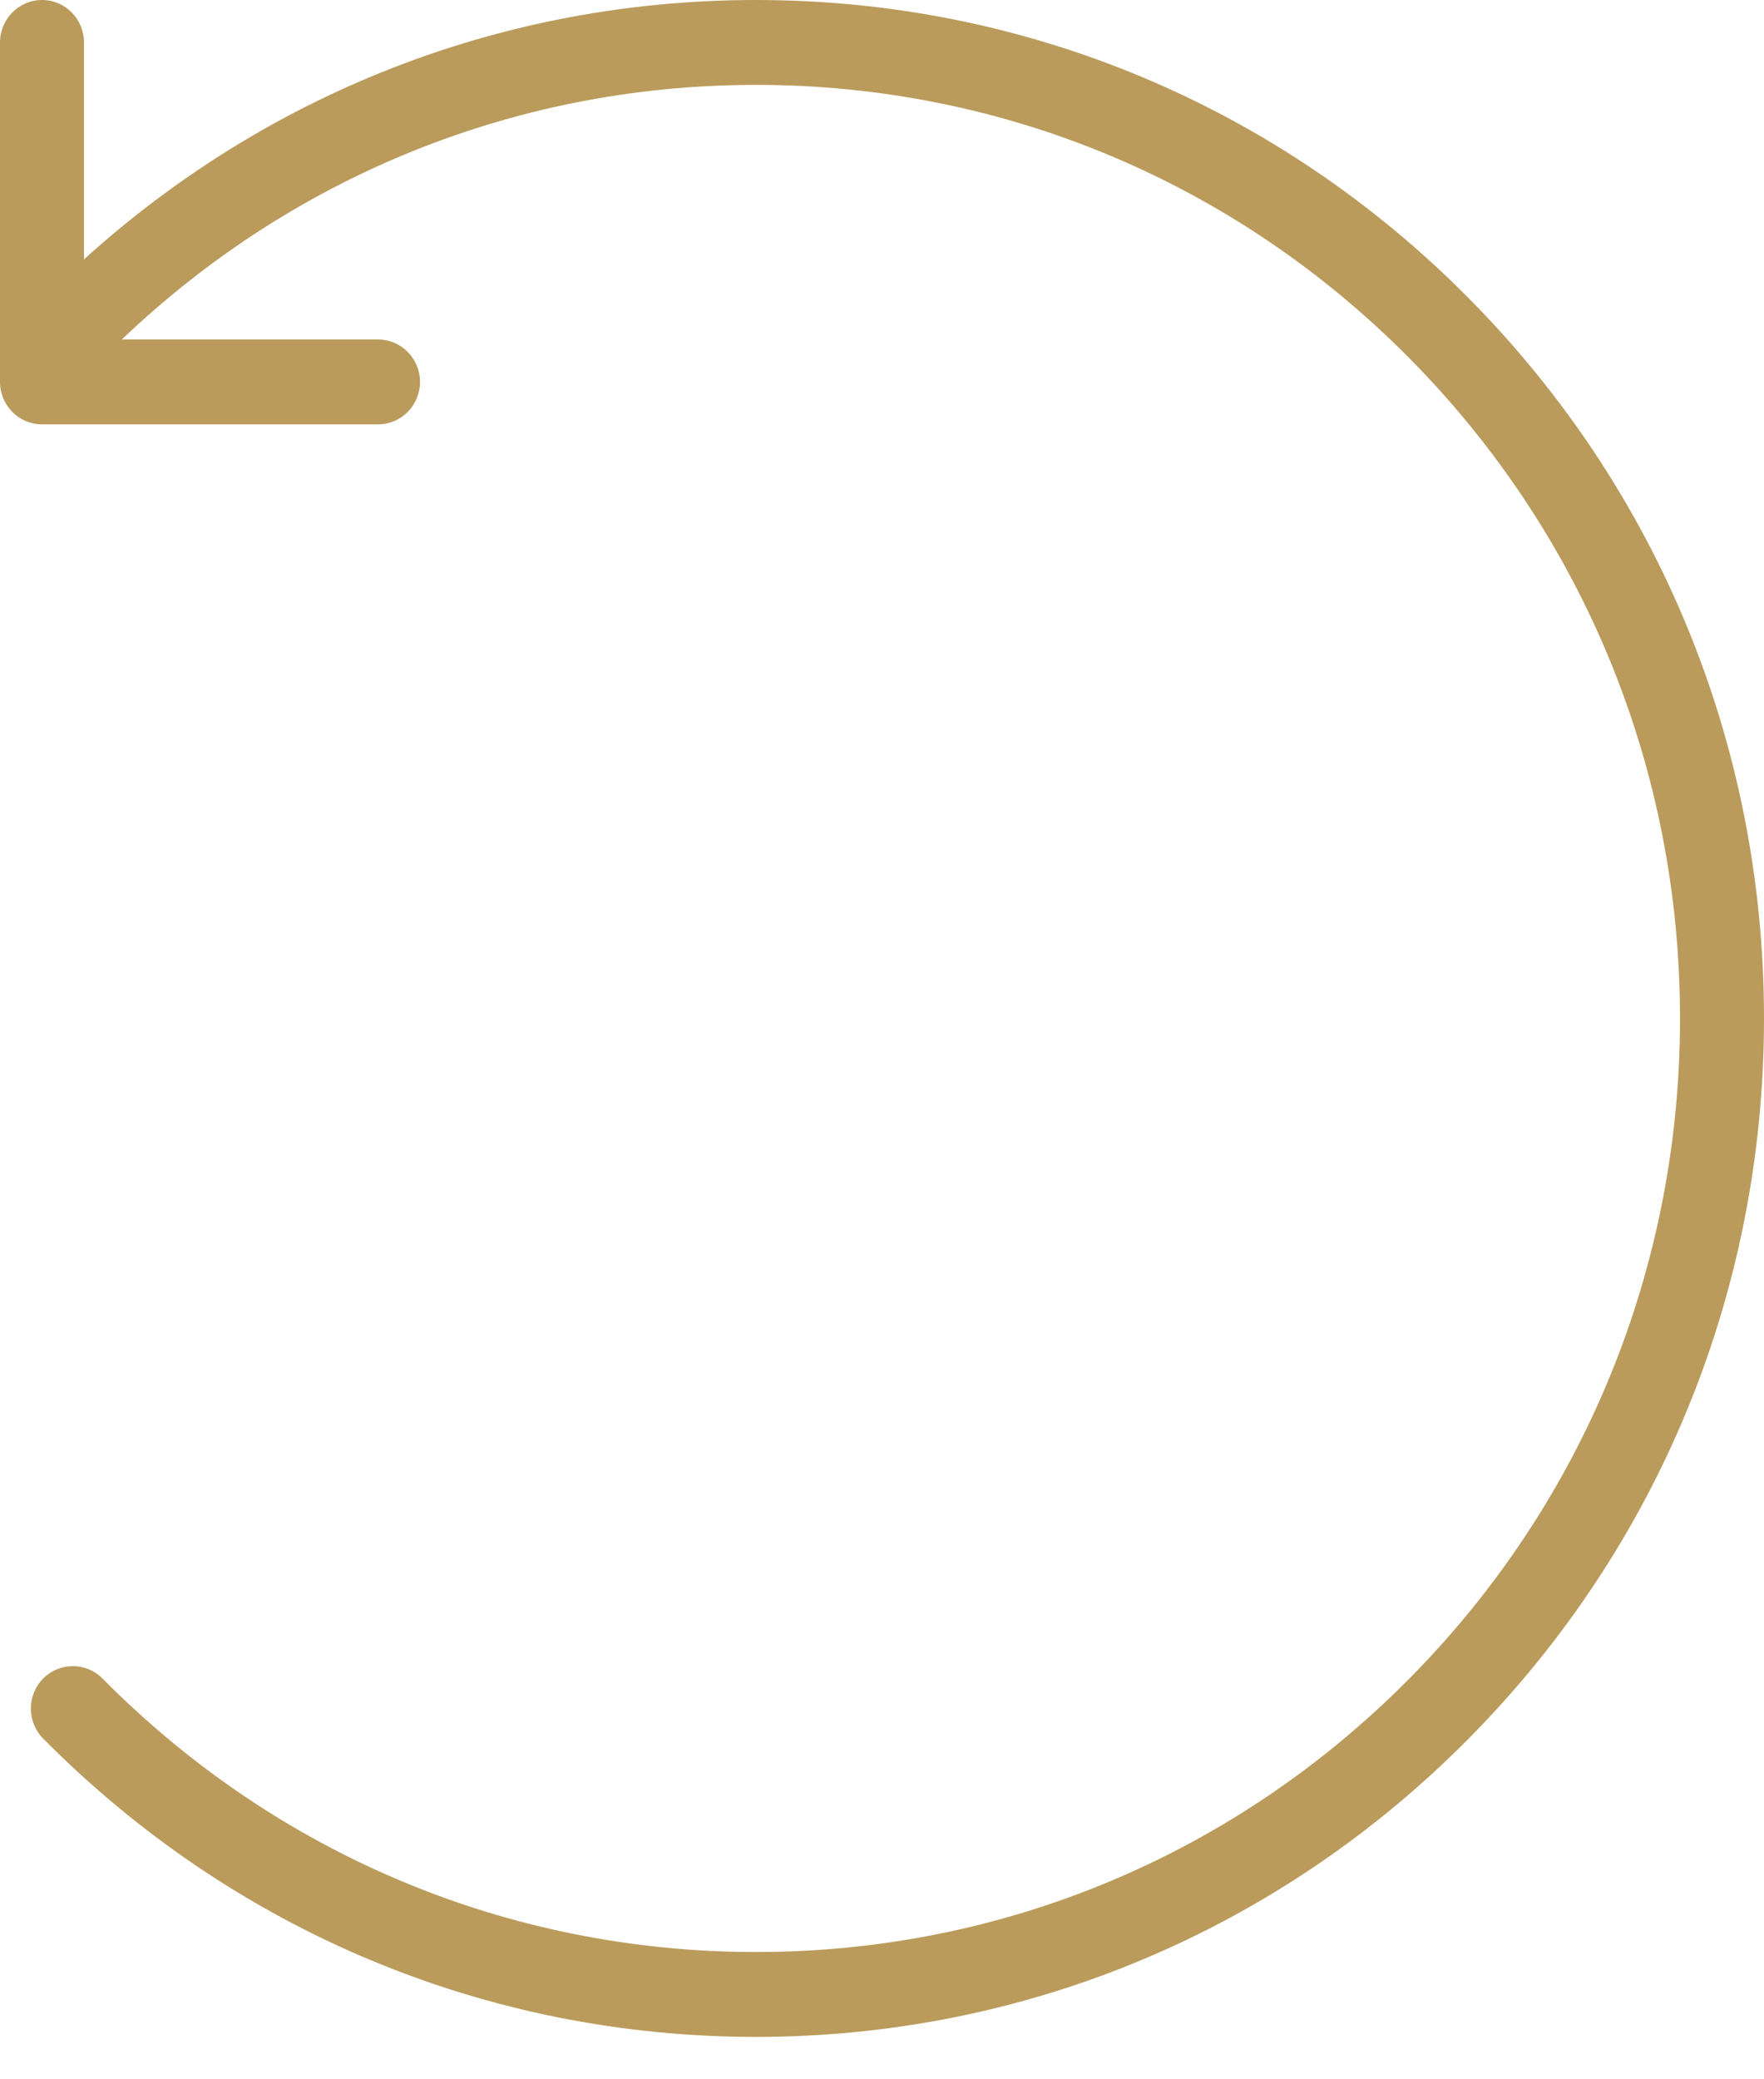 <?xml version="1.0" encoding="UTF-8"?>
<svg width="28px" height="33px" viewBox="0 0 28 33" version="1.1" xmlns="http://www.w3.org/2000/svg" xmlns:xlink="http://www.w3.org/1999/xlink">
    <!-- Generator: Sketch 52.5 (67469) - http://www.bohemiancoding.com/sketch -->
    <title>return</title>
    <desc>Created with Sketch.</desc>
    <g id="Page-1" stroke="none" stroke-width="1" fill="none" fill-rule="evenodd">
        <g id="Homepage" transform="translate(-959, -1720)" fill="#ba9b5c">
            <g id="return" transform="translate(959, 1720)">
                <path d="M12,32.327 C7.725,32.327 3.708,30.645 0.685,27.592 C0.425,27.329 0.425,26.902 0.685,26.64 C0.945,26.377 1.368,26.377 1.628,26.64 C4.399,29.439 8.083,30.98 12,30.98 C15.917,30.98 19.6,29.439 22.371,26.64 C25.141,23.841 26.667,20.12 26.667,16.163 C26.667,12.206 25.141,8.484 22.371,5.685 C19.6,2.887 15.917,1.347 12,1.347 C8.083,1.347 4.4,2.888 1.629,5.687 C1.369,5.95 0.947,5.95 0.687,5.687 C0.427,5.424 0.427,4.997 0.687,4.735 C3.709,1.681 7.727,-5.68434189e-14 12,-5.68434189e-14 C16.275,-5.68434189e-14 20.292,1.681 23.315,4.735 C26.337,7.788 28,11.846 28,16.163 C28,20.48 26.336,24.539 23.313,27.592 C20.291,30.645 16.273,32.327 12,32.327 Z" id="Path"></path>
                <path d="M6,6.735 L0.667,6.735 C0.299,6.735 0,6.433 0,6.061 L0,0.674 C0,0.302 0.299,0 0.667,0 C1.035,0 1.333,0.302 1.333,0.674 L1.333,5.388 L6,5.388 C6.368,5.388 6.667,5.69 6.667,6.061 C6.667,6.433 6.368,6.735 6,6.735 Z" id="Path"></path>
            </g>
        </g>
    </g>
</svg>

